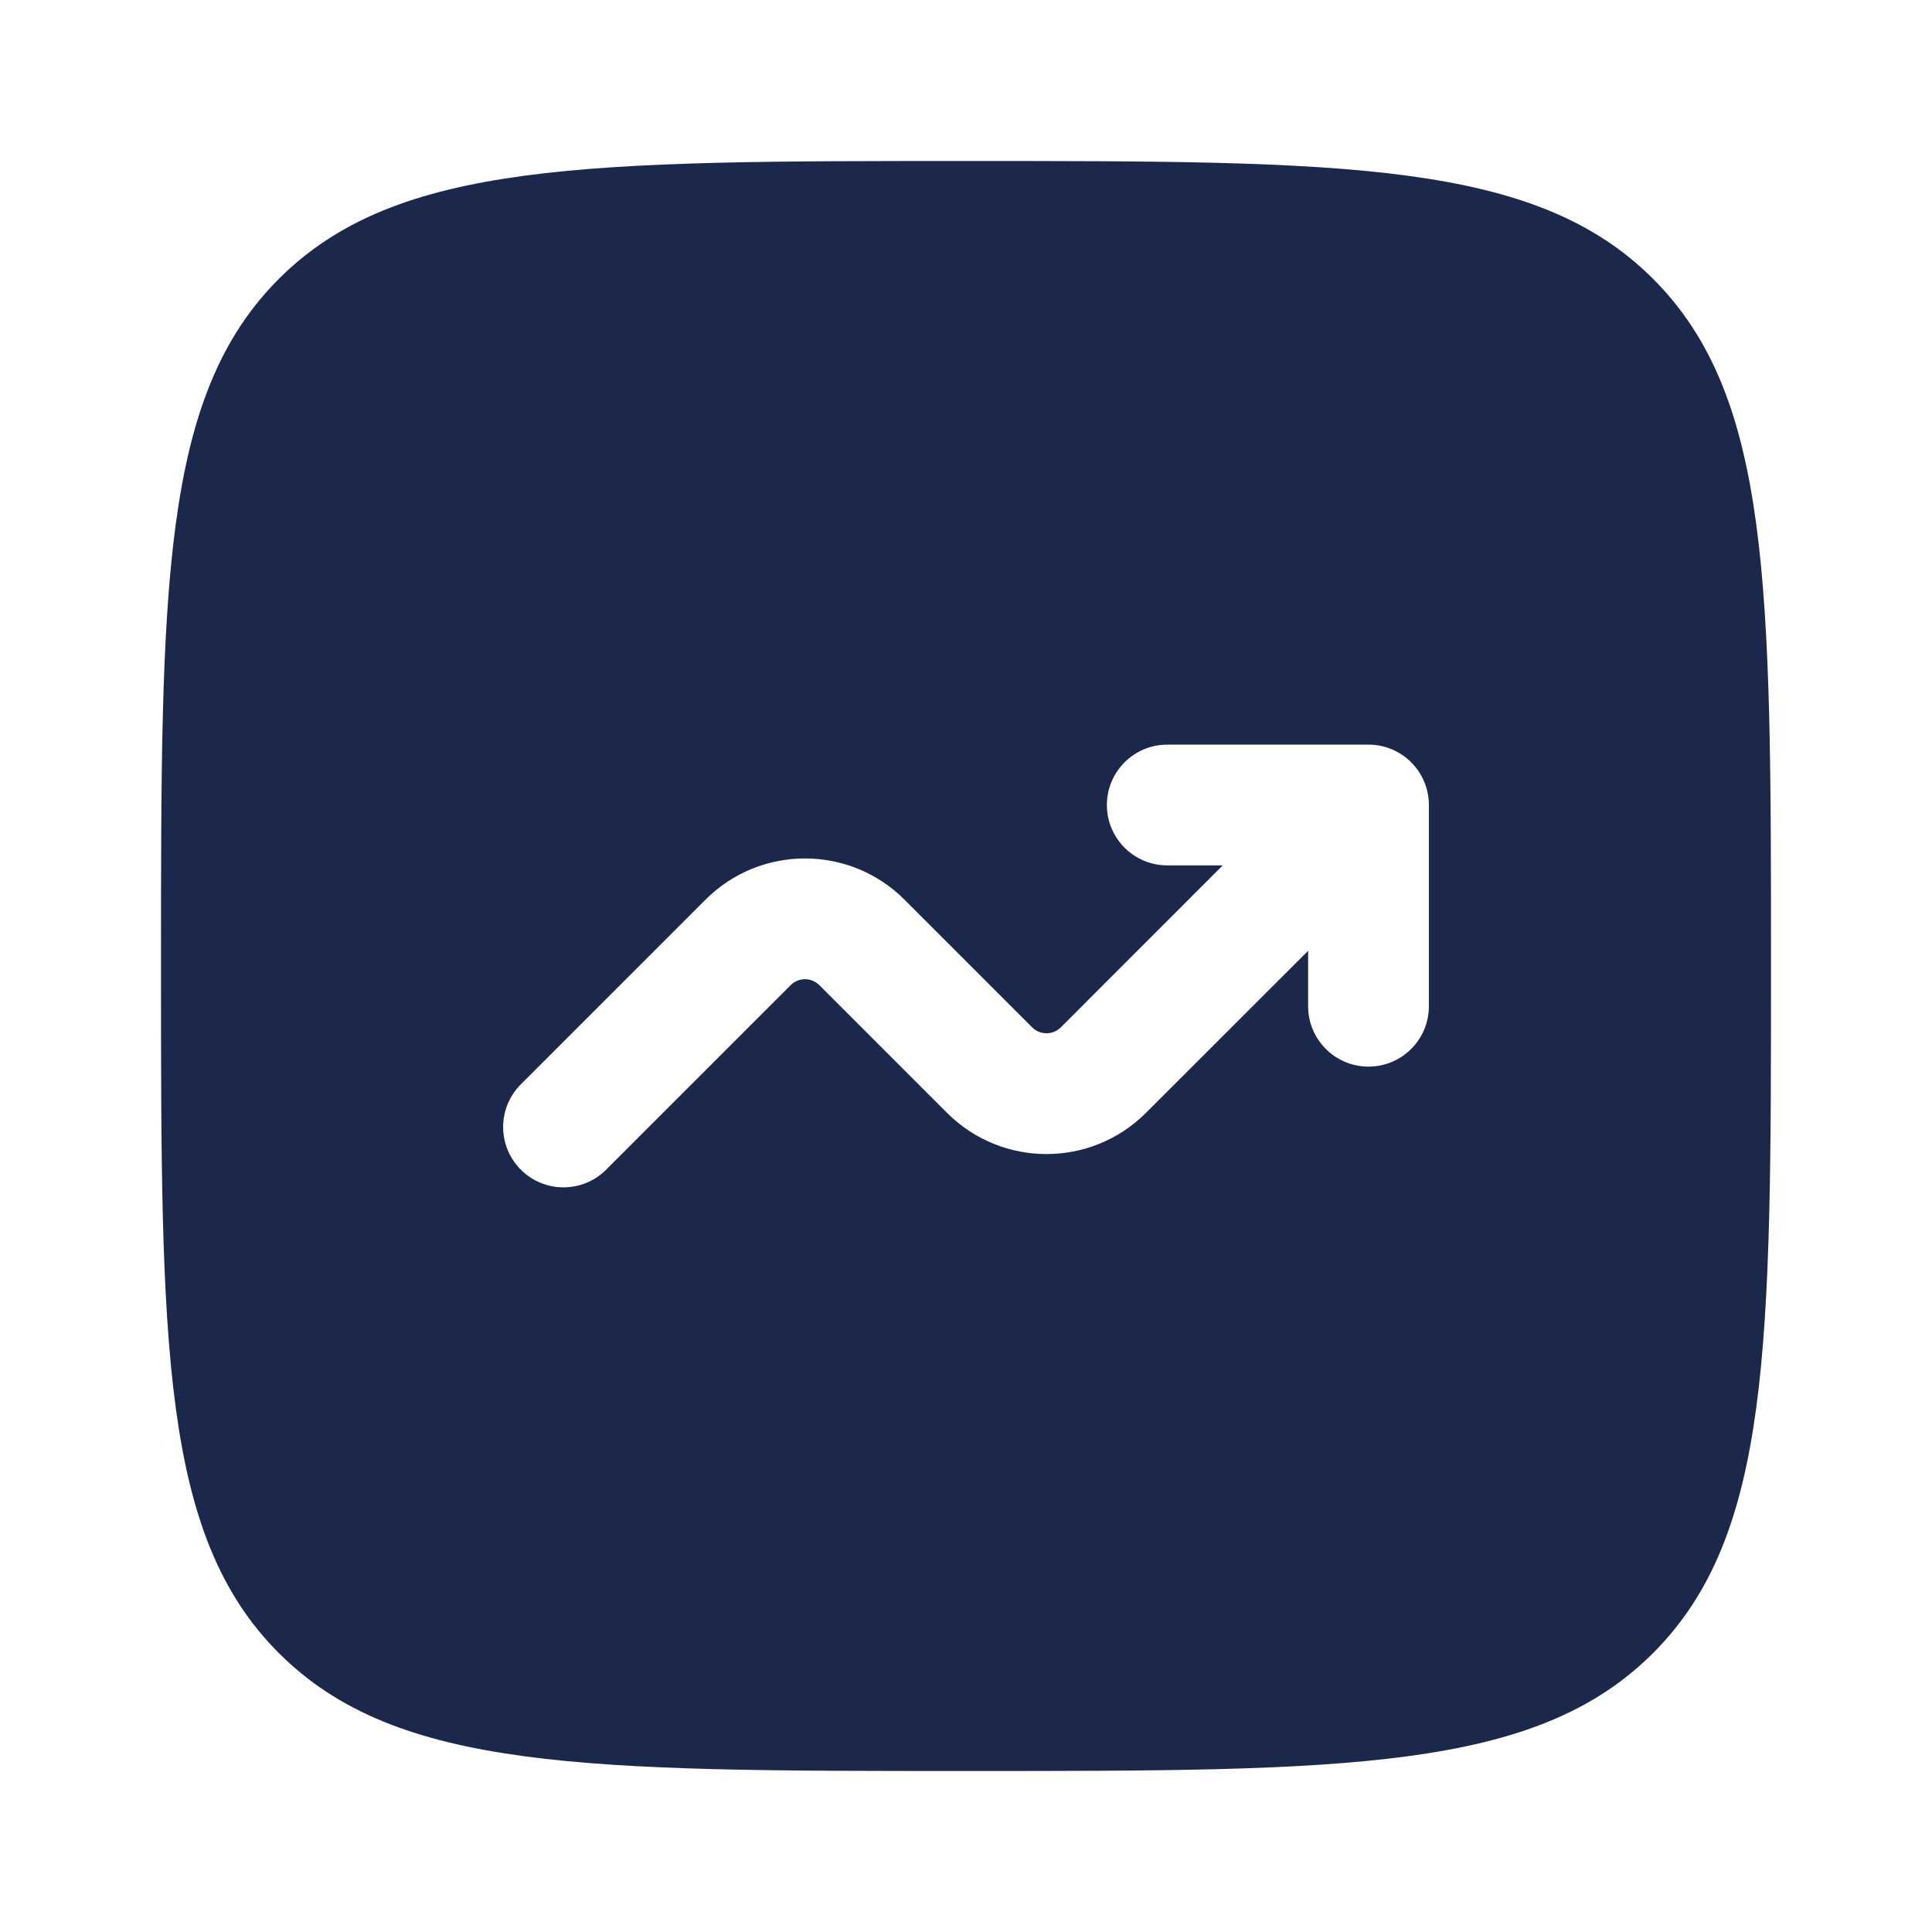 <svg width="800px" height="800px" viewBox="0 0 24 24" fill="none" xmlns="http://www.w3.org/2000/svg">
<path fill-rule="evenodd" clip-rule="evenodd" d="M3.464 3.464C2 4.929 2 7.286 2 12C2 16.714 2 19.071 3.464 20.535C4.929 22 7.286 22 12 22C16.714 22 19.071 22 20.535 20.535C22 19.071 22 16.714 22 12C22 7.286 22 4.929 20.535 3.464C19.071 2 16.714 2 12 2C7.286 2 4.929 2 3.464 3.464ZM13.75 10C13.75 10.414 14.086 10.75 14.5 10.75H15.189L13.177 12.763C13.079 12.86 12.921 12.86 12.823 12.763L11.237 11.177C10.554 10.493 9.446 10.493 8.763 11.177L6.47 13.47C6.177 13.763 6.177 14.237 6.47 14.53C6.763 14.823 7.237 14.823 7.53 14.53L9.823 12.237C9.921 12.14 10.079 12.14 10.177 12.237L11.763 13.823C12.446 14.507 13.554 14.507 14.237 13.823L16.25 11.811V12.5C16.25 12.914 16.586 13.25 17 13.25C17.414 13.25 17.75 12.914 17.75 12.5V10C17.75 9.586 17.414 9.25 17 9.25H14.5C14.086 9.25 13.75 9.586 13.75 10Z" fill="#1C274C"/>
</svg>